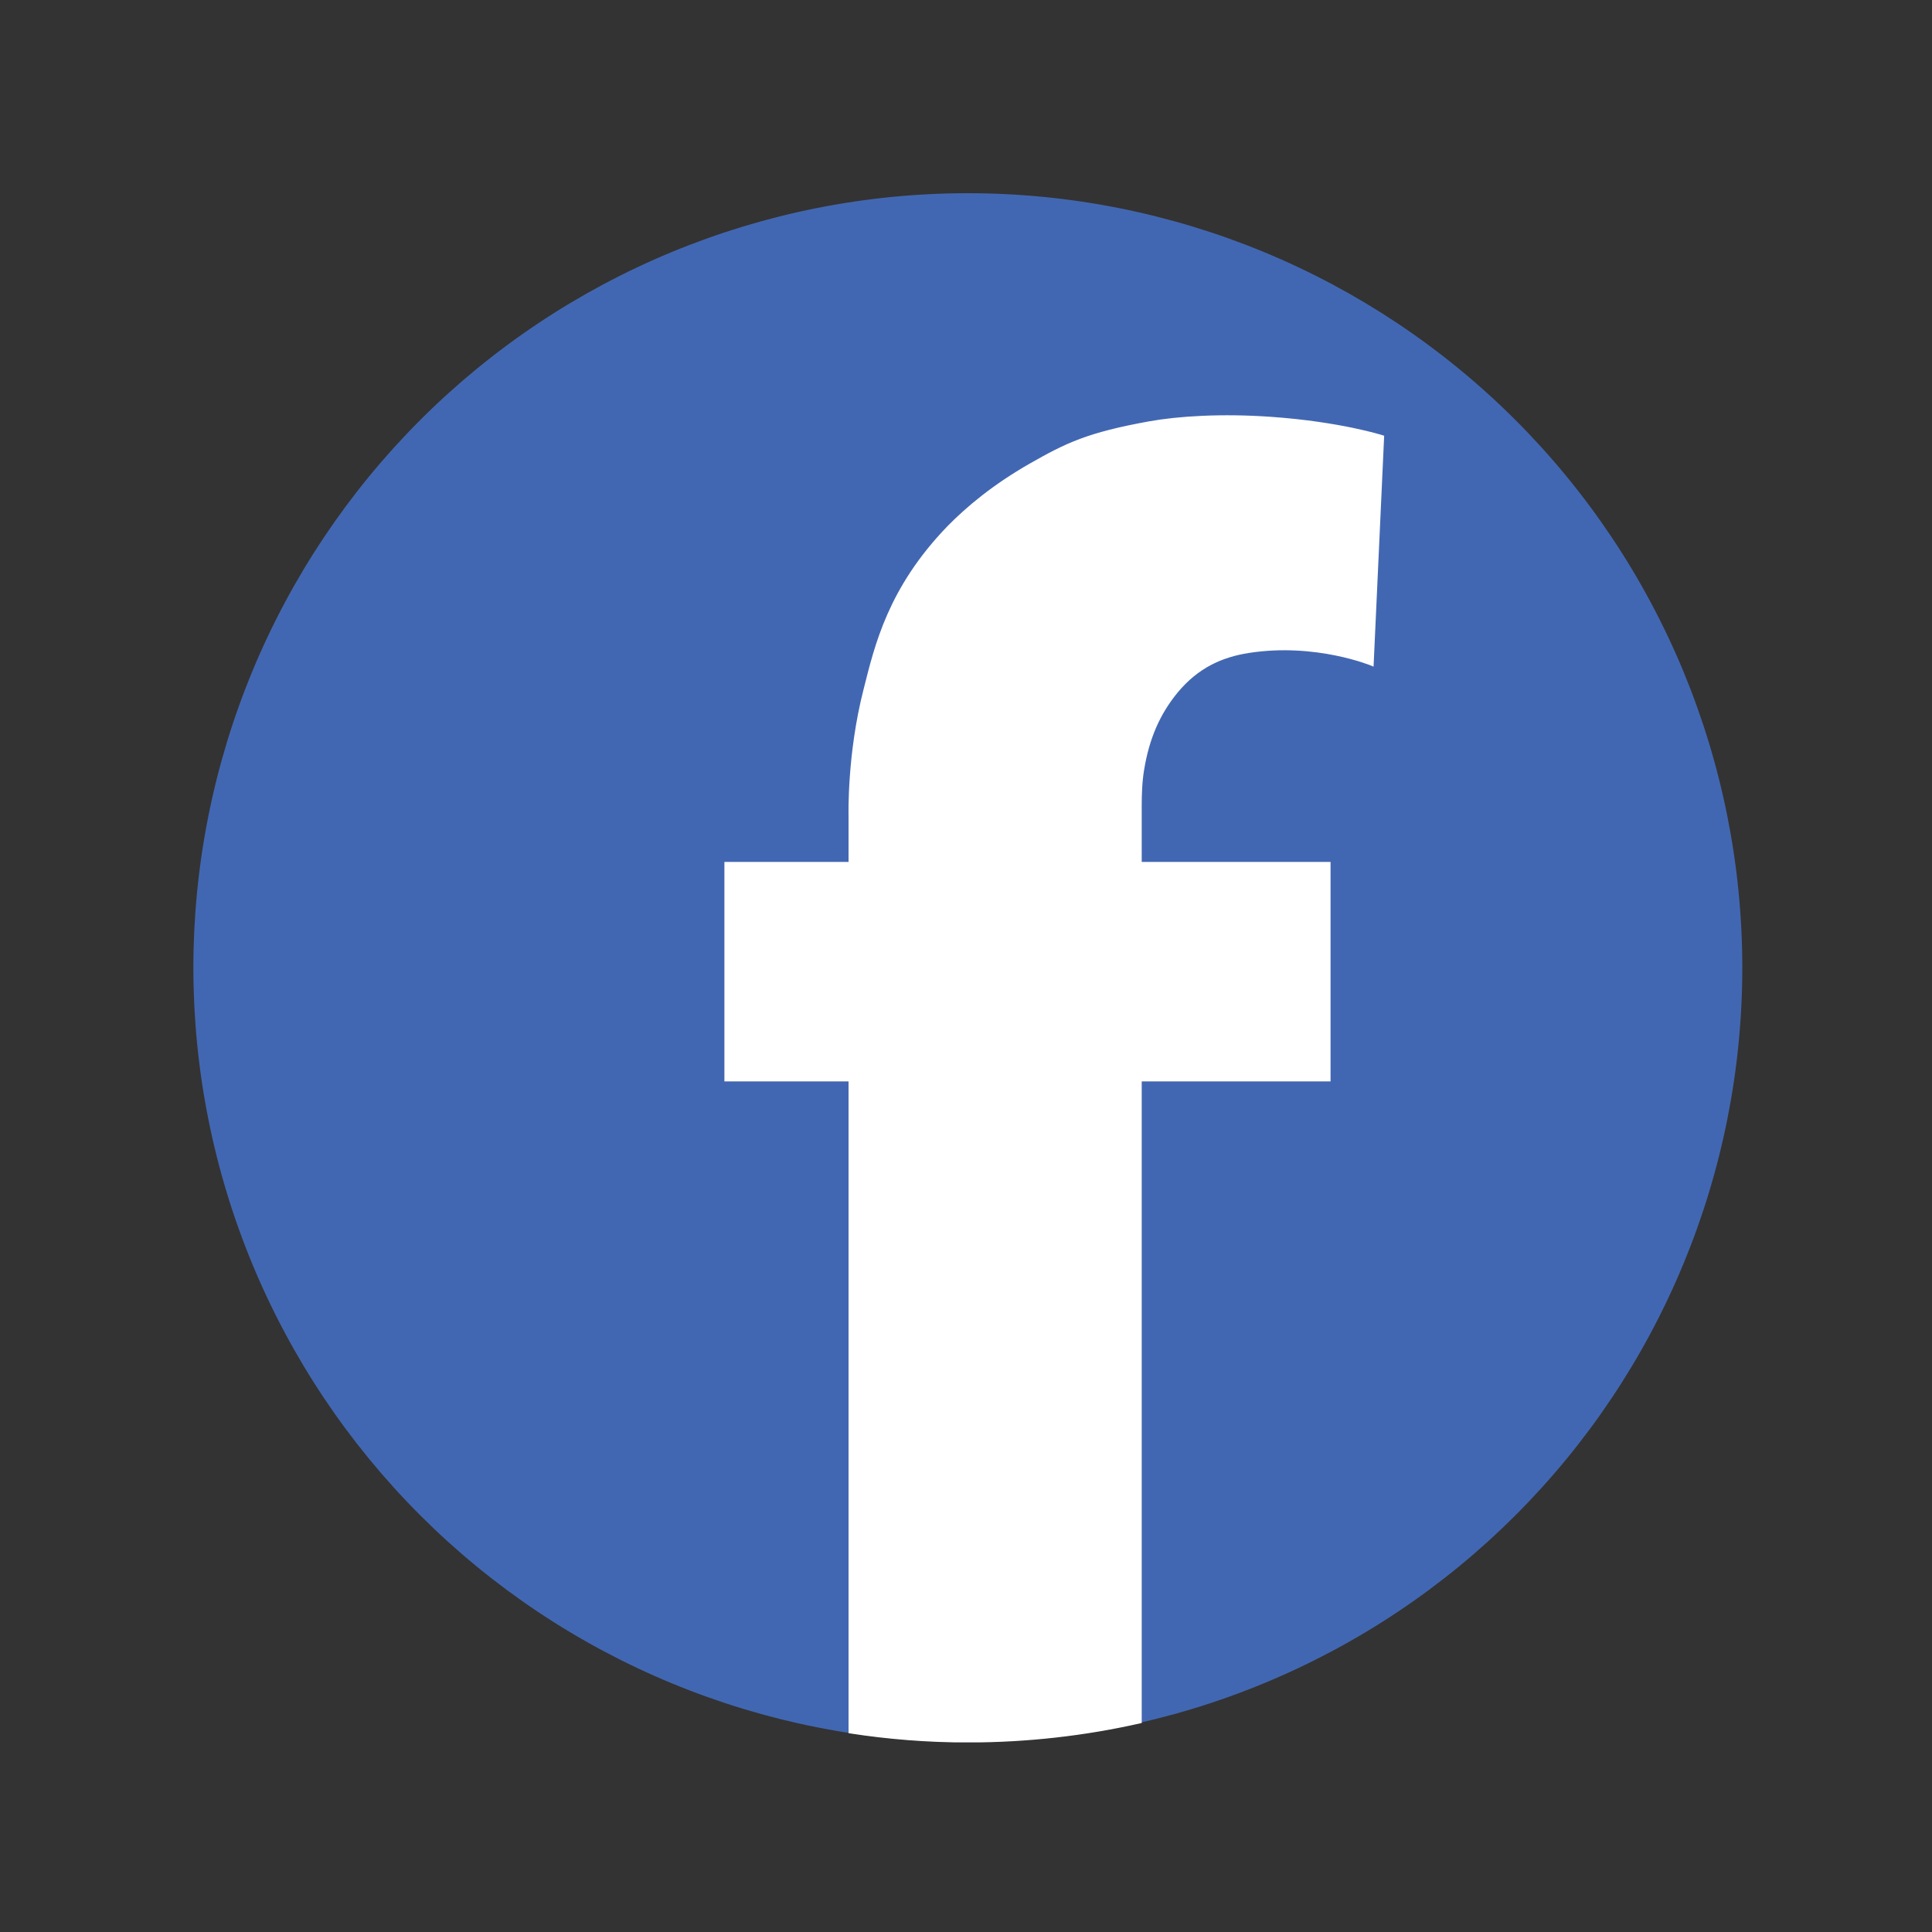 <svg xmlns="http://www.w3.org/2000/svg" xmlns:xlink="http://www.w3.org/1999/xlink" width="1080" viewBox="0 0 810 810" height="1080" preserveAspectRatio="xMidYMid meet"><rect x="0" y="0" width="810" height="810" fill="#333333" stroke="none"/><defs><clipPath id="c44ff13574"><path d="M 81 81 L 730.5 81 L 730.5 730.5 L 81 730.5 Z M 81 81 " clip-rule="nonzero"></path></clipPath><clipPath id="0d0020a1cc"><path d="M 283 154 L 601 154 L 601 730.5 L 283 730.5 Z M 283 154 " clip-rule="nonzero"></path></clipPath></defs><path fill="#4267b2" d="M 729.699 405.676 C 729.699 410.98 729.566 416.277 729.309 421.574 C 729.047 426.867 728.656 432.152 728.137 437.43 C 727.617 442.707 726.969 447.965 726.191 453.211 C 725.414 458.453 724.508 463.676 723.473 468.875 C 722.438 474.074 721.277 479.246 719.988 484.391 C 718.703 489.531 717.289 494.641 715.75 499.715 C 714.211 504.789 712.547 509.82 710.762 514.812 C 708.977 519.805 707.066 524.75 705.039 529.648 C 703.012 534.543 700.863 539.391 698.594 544.184 C 696.328 548.977 693.945 553.711 691.445 558.387 C 688.949 563.062 686.336 567.672 683.609 572.219 C 680.883 576.766 678.047 581.246 675.102 585.652 C 672.156 590.062 669.105 594.395 665.949 598.652 C 662.789 602.91 659.527 607.09 656.164 611.188 C 652.801 615.285 649.34 619.301 645.781 623.227 C 642.219 627.156 638.566 630.996 634.816 634.742 C 631.066 638.492 627.227 642.145 623.301 645.707 C 619.371 649.266 615.359 652.73 611.262 656.094 C 607.164 659.457 602.984 662.715 598.727 665.875 C 594.469 669.031 590.133 672.086 585.727 675.031 C 581.316 677.977 576.84 680.812 572.293 683.535 C 567.746 686.262 563.133 688.875 558.457 691.375 C 553.781 693.871 549.047 696.258 544.254 698.523 C 539.465 700.789 534.617 702.938 529.719 704.965 C 524.82 706.996 519.875 708.902 514.883 710.688 C 509.895 712.473 504.859 714.137 499.785 715.676 C 494.715 717.215 489.605 718.629 484.465 719.918 C 479.32 721.203 474.148 722.367 468.949 723.402 C 463.75 724.434 458.527 725.34 453.281 726.117 C 448.039 726.898 442.777 727.547 437.504 728.066 C 432.227 728.586 426.941 728.977 421.645 729.234 C 416.352 729.496 411.051 729.625 405.75 729.625 C 400.449 729.625 395.148 729.496 389.855 729.234 C 384.559 728.977 379.273 728.586 373.996 728.066 C 368.723 727.547 363.461 726.898 358.219 726.117 C 352.973 725.34 347.75 724.434 342.551 723.402 C 337.352 722.367 332.18 721.203 327.035 719.918 C 321.895 718.629 316.785 717.215 311.711 715.676 C 306.641 714.137 301.605 712.473 296.613 710.688 C 291.625 708.902 286.68 706.996 281.781 704.965 C 276.883 702.938 272.035 700.789 267.246 698.523 C 262.453 696.258 257.719 693.871 253.043 691.375 C 248.367 688.875 243.754 686.262 239.207 683.535 C 234.66 680.812 230.184 677.977 225.773 675.031 C 221.367 672.086 217.031 669.031 212.773 665.875 C 208.516 662.715 204.336 659.457 200.238 656.094 C 196.141 652.73 192.129 649.266 188.199 645.707 C 184.27 642.145 180.434 638.492 176.684 634.742 C 172.934 630.992 169.281 627.156 165.719 623.227 C 162.16 619.301 158.699 615.285 155.336 611.188 C 151.973 607.09 148.711 602.91 145.551 598.652 C 142.395 594.395 139.344 590.062 136.398 585.652 C 133.453 581.246 130.617 576.766 127.891 572.219 C 125.164 567.672 122.551 563.062 120.055 558.387 C 117.555 553.711 115.172 548.977 112.906 544.184 C 110.637 539.391 108.488 534.543 106.461 529.648 C 104.434 524.75 102.523 519.805 100.738 514.812 C 98.953 509.82 97.289 504.789 95.75 499.715 C 94.211 494.641 92.797 489.531 91.512 484.391 C 90.223 479.246 89.062 474.074 88.027 468.875 C 86.992 463.676 86.086 458.453 85.309 453.211 C 84.531 447.965 83.883 442.707 83.363 437.43 C 82.844 432.152 82.453 426.867 82.191 421.574 C 81.934 416.277 81.801 410.98 81.801 405.676 C 81.801 400.375 81.934 395.078 82.191 389.781 C 82.453 384.488 82.844 379.199 83.363 373.926 C 83.883 368.648 84.531 363.387 85.309 358.145 C 86.086 352.898 86.992 347.68 88.027 342.477 C 89.062 337.277 90.223 332.105 91.512 326.965 C 92.797 321.82 94.211 316.715 95.75 311.641 C 97.289 306.566 98.953 301.535 100.738 296.543 C 102.523 291.551 104.434 286.605 106.461 281.707 C 108.488 276.809 110.637 271.965 112.906 267.172 C 115.172 262.379 117.555 257.645 120.055 252.969 C 122.551 248.293 125.164 243.684 127.891 239.133 C 130.617 234.586 133.453 230.109 136.398 225.699 C 139.344 221.293 142.395 216.961 145.551 212.703 C 148.711 208.441 151.973 204.266 155.336 200.168 C 158.699 196.066 162.16 192.055 165.719 188.125 C 169.281 184.199 172.934 180.359 176.684 176.609 C 180.434 172.863 184.27 169.207 188.199 165.648 C 192.129 162.086 196.141 158.625 200.238 155.262 C 204.336 151.898 208.516 148.637 212.773 145.48 C 217.031 142.32 221.367 139.27 225.773 136.324 C 230.184 133.379 234.66 130.543 239.207 127.816 C 243.754 125.094 248.367 122.48 253.043 119.98 C 257.719 117.48 262.453 115.098 267.246 112.832 C 272.035 110.566 276.883 108.418 281.781 106.387 C 286.68 104.359 291.625 102.453 296.613 100.664 C 301.605 98.879 306.641 97.219 311.711 95.68 C 316.785 94.141 321.895 92.727 327.035 91.438 C 332.18 90.148 337.352 88.988 342.551 87.953 C 347.75 86.918 352.973 86.012 358.219 85.234 C 363.461 84.457 368.723 83.809 373.996 83.289 C 379.273 82.77 384.559 82.379 389.855 82.121 C 395.148 81.859 400.449 81.73 405.75 81.73 C 411.051 81.73 416.352 81.859 421.645 82.121 C 426.941 82.379 432.227 82.77 437.504 83.289 C 442.777 83.809 448.039 84.457 453.281 85.234 C 458.527 86.012 463.75 86.918 468.949 87.953 C 474.148 88.988 479.32 90.148 484.465 91.438 C 489.605 92.727 494.715 94.141 499.785 95.68 C 504.859 97.219 509.895 98.879 514.883 100.664 C 519.875 102.453 524.82 104.359 529.719 106.387 C 534.617 108.418 539.465 110.566 544.254 112.832 C 549.047 115.098 553.781 117.48 558.457 119.98 C 563.133 122.48 567.746 125.094 572.293 127.816 C 576.84 130.543 581.316 133.379 585.727 136.324 C 590.133 139.27 594.469 142.32 598.727 145.48 C 602.984 148.637 607.164 151.898 611.262 155.262 C 615.359 158.625 619.371 162.086 623.301 165.648 C 627.227 169.207 631.066 172.863 634.816 176.609 C 638.566 180.359 642.219 184.199 645.781 188.125 C 649.34 192.055 652.801 196.066 656.164 200.168 C 659.527 204.266 662.789 208.441 665.949 212.703 C 669.105 216.961 672.156 221.293 675.102 225.699 C 678.047 230.109 680.883 234.586 683.609 239.133 C 686.336 243.684 688.949 248.293 691.445 252.969 C 693.945 257.645 696.328 262.379 698.594 267.172 C 700.863 271.965 703.012 276.809 705.039 281.707 C 707.066 286.605 708.977 291.551 710.762 296.543 C 712.547 301.535 714.211 306.566 715.75 311.641 C 717.289 316.715 718.703 321.82 719.988 326.965 C 721.277 332.105 722.438 337.277 723.473 342.477 C 724.508 347.68 725.414 352.898 726.191 358.145 C 726.969 363.387 727.617 368.648 728.137 373.926 C 728.656 379.199 729.047 384.488 729.309 389.781 C 729.566 395.078 729.699 400.375 729.699 405.676 Z M 729.699 405.676 " fill-opacity="1" fill-rule="nonzero"></path><g clip-path="url(#c44ff13574)"><path stroke-linecap="butt" transform="matrix(1.458, 0, 0, 1.458, 55.122, 63.651)" fill="none" stroke-linejoin="miter" d="M 462.701 234.599 C 462.701 238.238 462.61 241.871 462.433 245.504 C 462.253 249.135 461.985 252.76 461.629 256.379 C 461.273 259.999 460.828 263.606 460.295 267.204 C 459.762 270.8 459.14 274.382 458.43 277.948 C 457.72 281.514 456.924 285.062 456.04 288.591 C 455.158 292.117 454.188 295.621 453.133 299.102 C 452.077 302.582 450.936 306.033 449.711 309.457 C 448.487 312.882 447.177 316.274 445.786 319.633 C 444.395 322.991 442.922 326.316 441.365 329.603 C 439.811 332.891 438.177 336.138 436.462 339.345 C 434.75 342.553 432.957 345.714 431.087 348.833 C 429.217 351.952 427.272 355.025 425.252 358.047 C 423.231 361.072 421.139 364.044 418.974 366.964 C 416.806 369.885 414.569 372.751 412.262 375.562 C 409.955 378.373 407.581 381.127 405.14 383.82 C 402.697 386.515 400.192 389.149 397.619 391.719 C 395.047 394.291 392.414 396.796 389.721 399.239 C 387.025 401.68 384.274 404.057 381.463 406.364 C 378.652 408.671 375.786 410.905 372.865 413.073 C 369.945 415.238 366.97 417.333 363.948 419.353 C 360.923 421.374 357.853 423.319 354.734 425.186 C 351.615 427.056 348.451 428.849 345.244 430.564 C 342.036 432.276 338.789 433.913 335.502 435.467 C 332.217 437.021 328.892 438.495 325.532 439.885 C 322.172 441.278 318.78 442.586 315.356 443.81 C 311.934 445.035 308.48 446.176 305 447.232 C 301.522 448.288 298.018 449.257 294.491 450.142 C 290.963 451.023 287.415 451.822 283.849 452.532 C 280.283 453.239 276.701 453.861 273.102 454.394 C 269.507 454.93 265.898 455.374 262.28 455.731 C 258.661 456.087 255.035 456.355 251.402 456.532 C 247.772 456.711 244.136 456.8 240.5 456.8 C 236.864 456.8 233.228 456.711 229.598 456.532 C 225.965 456.355 222.339 456.087 218.72 455.731 C 215.103 455.374 211.493 454.93 207.898 454.394 C 204.299 453.861 200.717 453.239 197.151 452.532 C 193.585 451.822 190.037 451.023 186.509 450.142 C 182.983 449.257 179.478 448.288 175.997 447.232 C 172.52 446.176 169.066 445.035 165.642 443.81 C 162.22 442.586 158.828 441.278 155.468 439.885 C 152.108 438.495 148.783 437.021 145.498 435.467 C 142.211 433.913 138.964 432.276 135.756 430.564 C 132.549 428.849 129.385 427.056 126.266 425.186 C 123.147 423.319 120.077 421.374 117.052 419.353 C 114.03 417.333 111.056 415.238 108.135 413.073 C 105.215 410.905 102.348 408.671 99.537 406.364 C 96.726 404.057 93.975 401.68 91.279 399.239 C 88.584 396.796 85.953 394.291 83.381 391.719 C 80.808 389.146 78.303 386.515 75.86 383.82 C 73.419 381.127 71.045 378.373 68.738 375.562 C 66.431 372.751 64.194 369.885 62.026 366.964 C 59.861 364.044 57.769 361.072 55.748 358.047 C 53.728 355.025 51.783 351.952 49.913 348.833 C 48.043 345.714 46.25 342.553 44.538 339.345 C 42.823 336.138 41.189 332.891 39.635 329.603 C 38.078 326.316 36.605 322.991 35.214 319.633 C 33.823 316.274 32.513 312.882 31.289 309.457 C 30.064 306.033 28.923 302.582 27.867 299.102 C 26.812 295.621 25.842 292.117 24.96 288.591 C 24.076 285.062 23.28 281.514 22.57 277.948 C 21.86 274.382 21.239 270.8 20.705 267.204 C 20.172 263.606 19.727 259.999 19.371 256.379 C 19.015 252.76 18.747 249.135 18.567 245.504 C 18.39 241.871 18.299 238.238 18.299 234.599 C 18.299 230.963 18.39 227.33 18.567 223.697 C 18.747 220.066 19.015 216.439 19.371 212.821 C 19.727 209.202 20.172 205.593 20.705 201.997 C 21.239 198.398 21.86 194.819 22.57 191.25 C 23.28 187.684 24.076 184.136 24.96 180.61 C 25.842 177.082 26.812 173.58 27.867 170.099 C 28.923 166.619 30.064 163.168 31.289 159.744 C 32.513 156.319 33.823 152.927 35.214 149.567 C 36.605 146.208 38.078 142.885 39.635 139.598 C 41.189 136.31 42.823 133.063 44.538 129.855 C 46.25 126.648 48.043 123.487 49.913 120.365 C 51.783 117.246 53.728 114.176 55.748 111.151 C 57.769 108.129 59.861 105.157 62.026 102.237 C 64.194 99.314 66.431 96.449 68.738 93.639 C 71.045 90.825 73.419 88.074 75.86 85.378 C 78.303 82.686 80.808 80.052 83.381 77.48 C 85.953 74.91 88.584 72.402 91.279 69.961 C 93.975 67.518 96.726 65.144 99.537 62.837 C 102.348 60.53 105.215 58.293 108.135 56.128 C 111.056 53.96 114.03 51.868 117.052 49.848 C 120.077 47.827 123.147 45.882 126.266 44.012 C 129.385 42.144 132.549 40.352 135.756 38.637 C 138.964 36.922 142.211 35.288 145.498 33.734 C 148.783 32.18 152.108 30.706 155.468 29.313 C 158.828 27.922 162.22 26.615 165.642 25.388 C 169.066 24.163 172.52 23.025 175.997 21.969 C 179.478 20.913 182.983 19.943 186.509 19.059 C 190.037 18.175 193.585 17.379 197.151 16.669 C 200.717 15.959 204.299 15.338 207.898 14.804 C 211.493 14.271 215.103 13.826 218.72 13.47 C 222.339 13.114 225.965 12.846 229.598 12.669 C 233.228 12.489 236.864 12.401 240.5 12.401 C 244.136 12.401 247.772 12.489 251.402 12.669 C 255.035 12.846 258.661 13.114 262.28 13.47 C 265.898 13.826 269.507 14.271 273.102 14.804 C 276.701 15.338 280.283 15.959 283.849 16.669 C 287.415 17.379 290.963 18.175 294.491 19.059 C 298.018 19.943 301.522 20.913 305 21.969 C 308.48 23.025 311.934 24.163 315.356 25.388 C 318.78 26.615 322.172 27.922 325.532 29.313 C 328.892 30.706 332.217 32.18 335.502 33.734 C 338.789 35.288 342.036 36.922 345.244 38.637 C 348.451 40.352 351.615 42.144 354.734 44.012 C 357.853 45.882 360.923 47.827 363.948 49.848 C 366.97 51.868 369.945 53.96 372.865 56.128 C 375.786 58.293 378.652 60.53 381.463 62.837 C 384.274 65.144 387.025 67.518 389.721 69.961 C 392.414 72.402 395.047 74.91 397.619 77.48 C 400.192 80.052 402.697 82.686 405.14 85.378 C 407.581 88.074 409.955 90.825 412.262 93.639 C 414.569 96.449 416.806 99.314 418.974 102.237 C 421.139 105.157 423.231 108.129 425.252 111.151 C 427.272 114.176 429.217 117.246 431.087 120.365 C 432.957 123.487 434.75 126.648 436.462 129.855 C 438.177 133.063 439.811 136.31 441.365 139.598 C 442.922 142.885 444.395 146.208 445.786 149.567 C 447.177 152.927 448.487 156.319 449.711 159.744 C 450.936 163.168 452.077 166.619 453.133 170.099 C 454.188 173.58 455.158 177.082 456.04 180.61 C 456.924 184.136 457.72 187.684 458.43 191.25 C 459.14 194.819 459.762 198.398 460.295 201.997 C 460.828 205.593 461.273 209.202 461.629 212.821 C 461.985 216.439 462.253 220.066 462.433 223.697 C 462.61 227.33 462.701 230.963 462.701 234.599 Z M 462.701 234.599 " stroke="#4267b2" stroke-width="1" stroke-opacity="1" stroke-miterlimit="10"></path></g><path fill="#ffffff" d="M 481.852 177.367 C 456.047 182.035 447.156 186.406 432.285 194.863 C 416.395 203.902 405.312 213.379 397.73 221.105 C 372.945 246.766 367.406 270.676 362.742 289.191 C 355.742 316.453 356.473 342.113 356.473 342.113 L 356.473 362.086 L 304.426 362.086 L 304.426 452.621 L 356.473 452.621 L 356.473 725.98 C 372.508 728.457 388.984 729.77 405.75 729.77 C 430.535 729.77 454.734 727 477.918 721.754 L 477.918 452.621 L 557.082 452.621 L 557.082 362.086 L 477.918 362.086 L 477.918 342.84 C 477.918 342.84 477.918 339.344 477.918 338.906 C 477.918 338.469 477.918 337.883 477.918 337.445 C 477.918 333.512 478.062 327.68 478.938 322.574 C 481.125 309.309 485.645 298.957 493.227 289.773 C 501.973 279.277 512.176 274.758 523.551 273.008 C 551.688 268.633 575.16 278.402 575.16 278.402 L 579.531 183.199 C 579.531 183.199 561.891 177.516 532.734 175.473 C 512.176 174.016 493.953 175.18 481.852 177.367 Z M 481.852 177.367 " fill-opacity="1" fill-rule="nonzero"></path><g clip-path="url(#0d0020a1cc)"><path stroke-linecap="butt" transform="matrix(1.458, 0, 0, 1.458, 55.122, 63.651)" fill="none" stroke-linejoin="miter" d="M 292.699 77.999 C 274.999 81.201 268.901 84.199 258.701 90 C 247.801 96.2 240.2 102.7 234.999 108 C 217.999 125.601 214.2 142.001 211 154.701 C 206.199 173.4 206.7 191.001 206.7 191.001 L 206.7 204.7 L 171 204.7 L 171 266.799 L 206.7 266.799 L 206.7 454.3 C 217.699 455.999 229 456.899 240.5 456.899 C 257.5 456.899 274.099 454.999 290.001 451.401 L 290.001 266.799 L 344.301 266.799 L 344.301 204.7 L 290.001 204.7 L 290.001 191.499 C 290.001 191.499 290.001 189.101 290.001 188.801 C 290.001 188.501 290.001 188.099 290.001 187.799 C 290.001 185.101 290.1 181.101 290.7 177.599 C 292.201 168.5 295.301 161.399 300.501 155.1 C 306.5 147.901 313.499 144.801 321.301 143.601 C 340.6 140.6 356.701 147.301 356.701 147.301 L 359.699 82 C 359.699 82 347.599 78.101 327.6 76.7 C 313.499 75.701 301 76.499 292.699 77.999 Z M 292.699 77.999 " stroke="#ffffff" stroke-width="1" stroke-opacity="1" stroke-miterlimit="10"></path></g></svg>